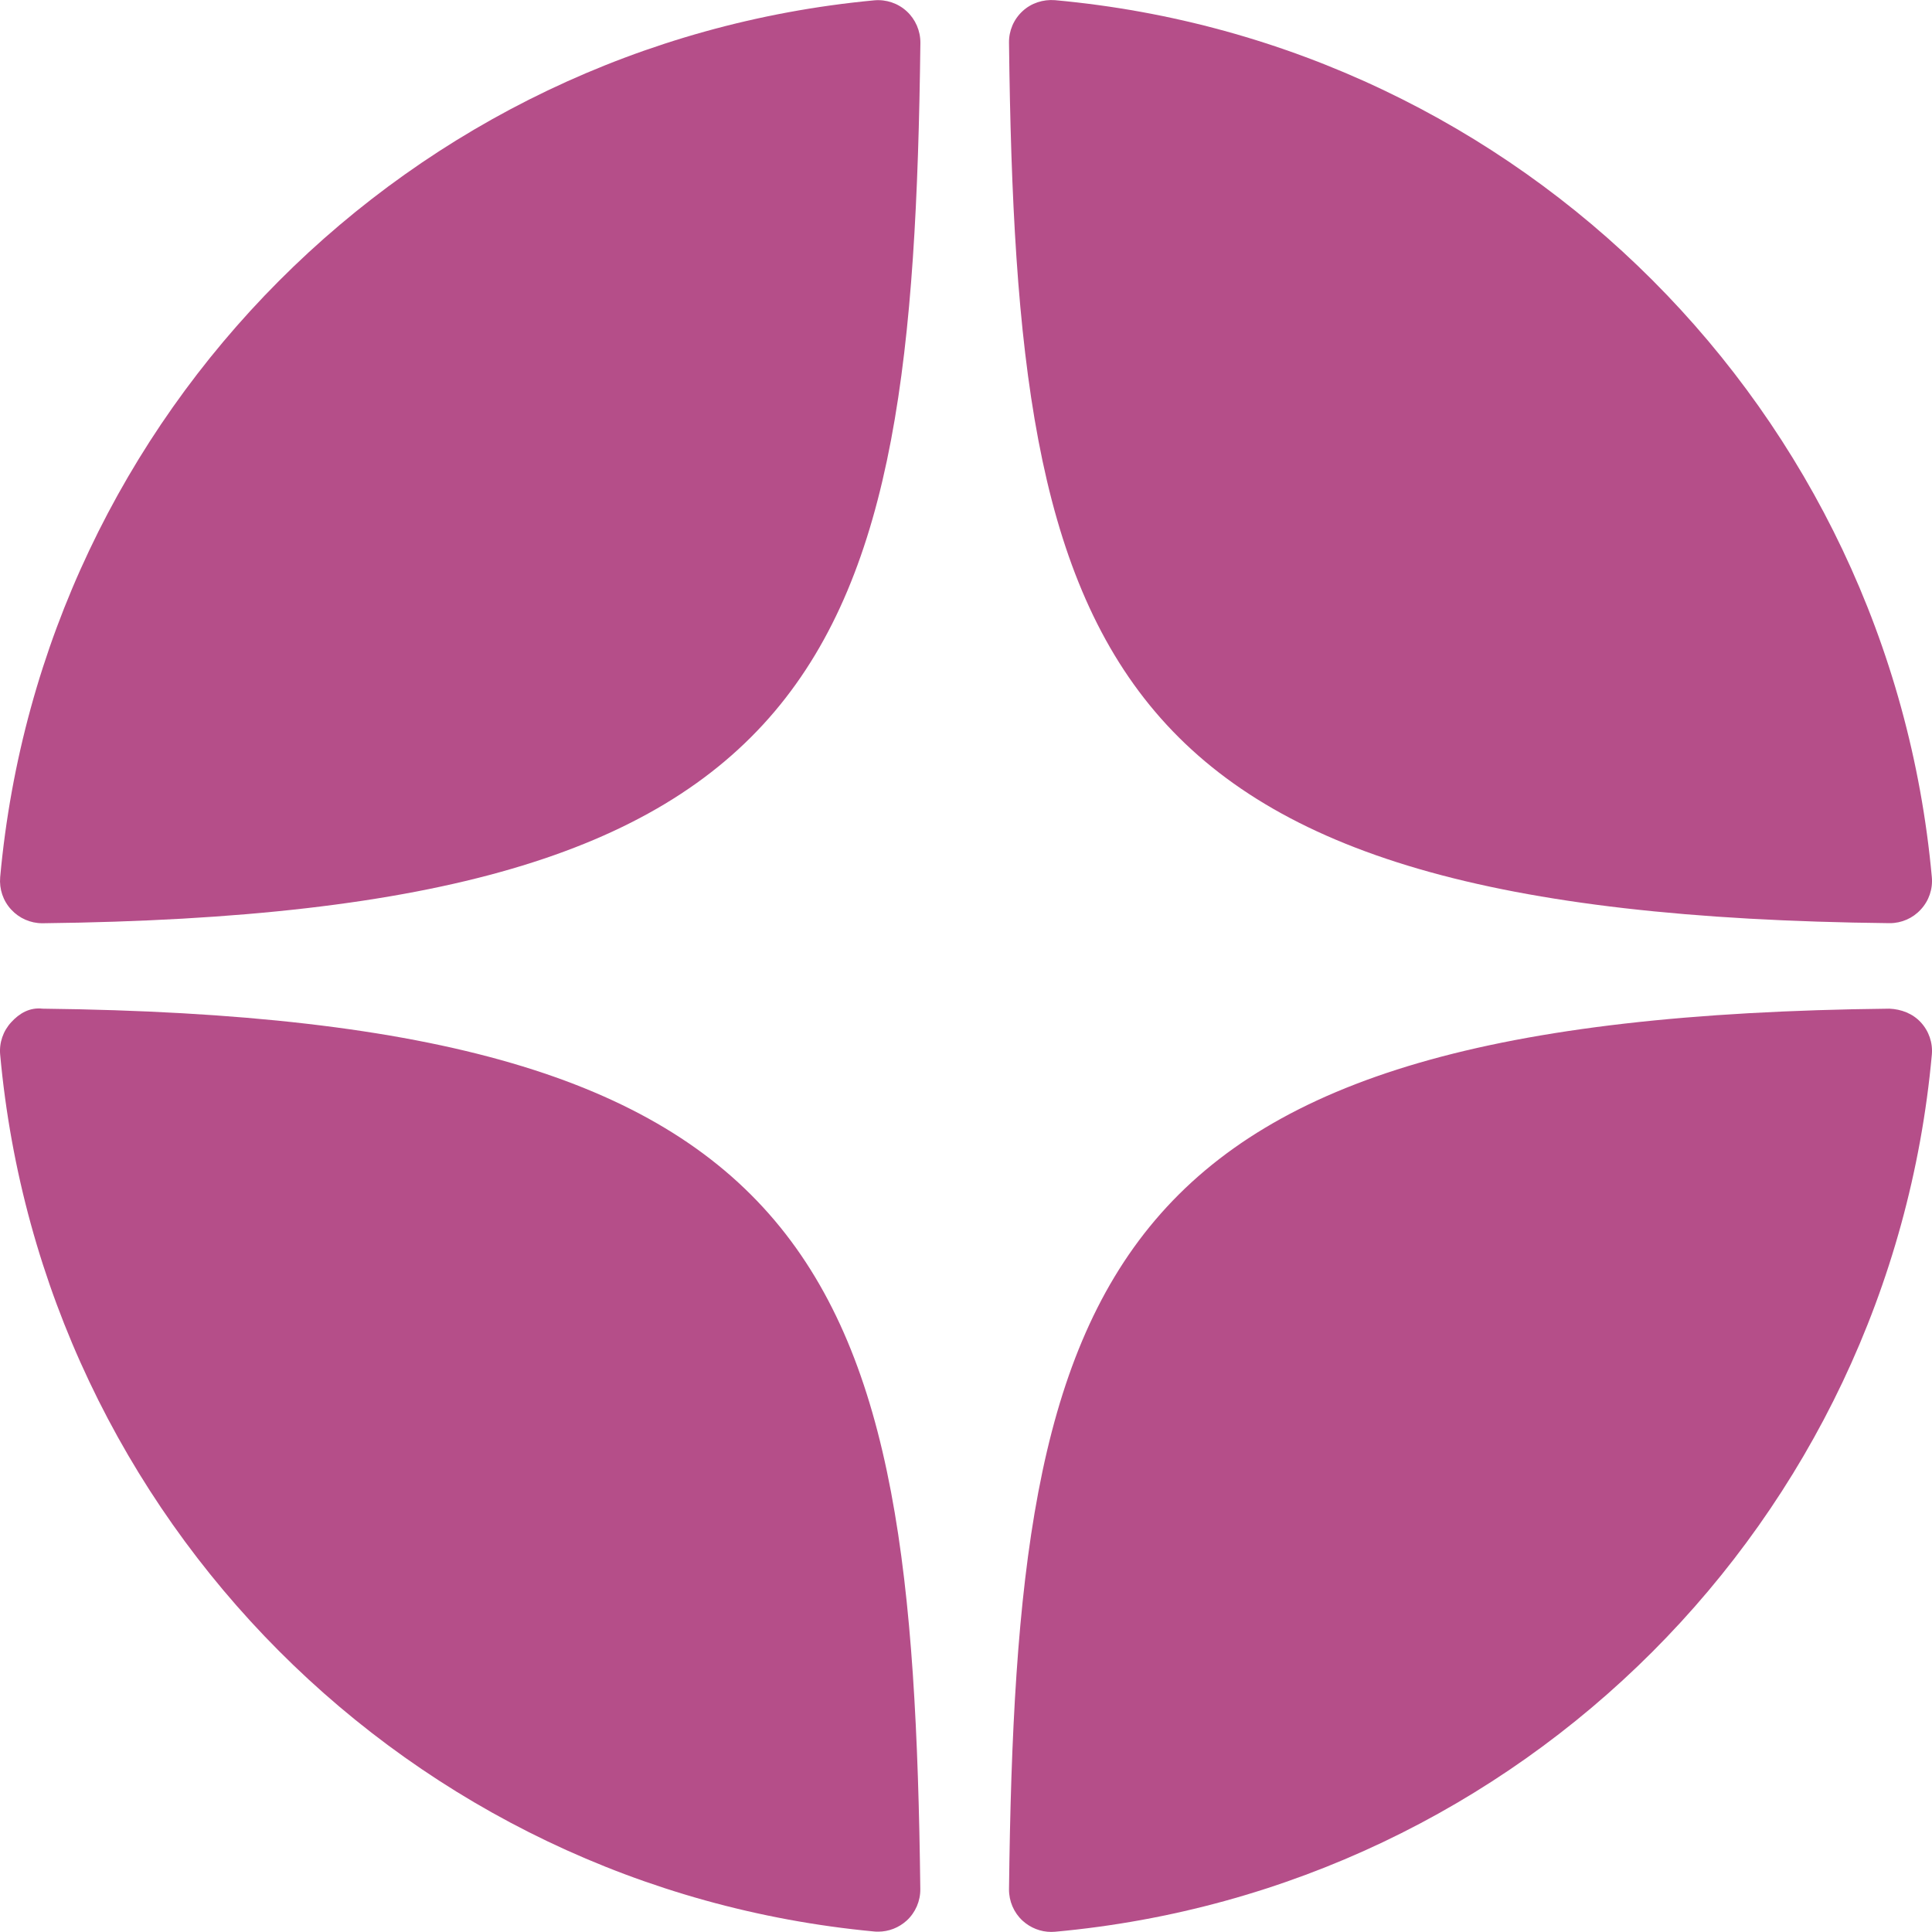 <?xml version="1.0" encoding="UTF-8"?> <svg xmlns="http://www.w3.org/2000/svg" width="23" height="23" viewBox="0 0 23 23" fill="none"> <path d="M22.492 10.99C22.494 10.99 22.496 10.99 22.498 10.99C22.638 10.99 22.772 10.931 22.866 10.828C22.963 10.724 23.011 10.584 22.998 10.442C22.494 4.898 18.104 0.507 12.559 0.002C12.419 -0.009 12.277 0.036 12.173 0.133C12.068 0.23 12.01 0.366 12.012 0.508C12.099 7.876 13.071 10.887 22.492 10.99Z" fill="#B54E89"></path> <path d="M22.492 12.008C13.071 12.111 12.1 15.122 12.012 22.491C12.011 22.633 12.069 22.769 12.173 22.865C12.267 22.951 12.389 22.999 12.514 22.999C12.529 22.999 12.545 22.998 12.56 22.997C18.105 22.492 22.494 18.101 22.998 12.556C23.011 12.415 22.963 12.274 22.866 12.17C22.77 12.066 22.634 12.014 22.492 12.008Z" fill="#B54E89"></path> <path d="M10.407 0.004C4.88 0.524 0.504 4.914 0.002 10.443C-0.01 10.585 0.037 10.725 0.134 10.829C0.229 10.932 0.363 10.991 0.503 10.991C0.505 10.991 0.507 10.991 0.509 10.991C9.899 10.883 10.868 7.873 10.957 0.51C10.958 0.368 10.899 0.231 10.795 0.135C10.69 0.038 10.549 -0.009 10.407 0.004Z" fill="#B54E89"></path> <path d="M0.508 12.008C0.352 11.99 0.229 12.065 0.134 12.169C0.037 12.274 -0.011 12.414 0.002 12.555C0.504 18.085 4.88 22.475 10.407 22.994C10.422 22.996 10.439 22.996 10.454 22.996C10.58 22.996 10.701 22.949 10.795 22.863C10.899 22.767 10.958 22.63 10.956 22.488C10.868 15.125 9.899 12.116 0.508 12.008Z" fill="#B54E89"></path> </svg> 